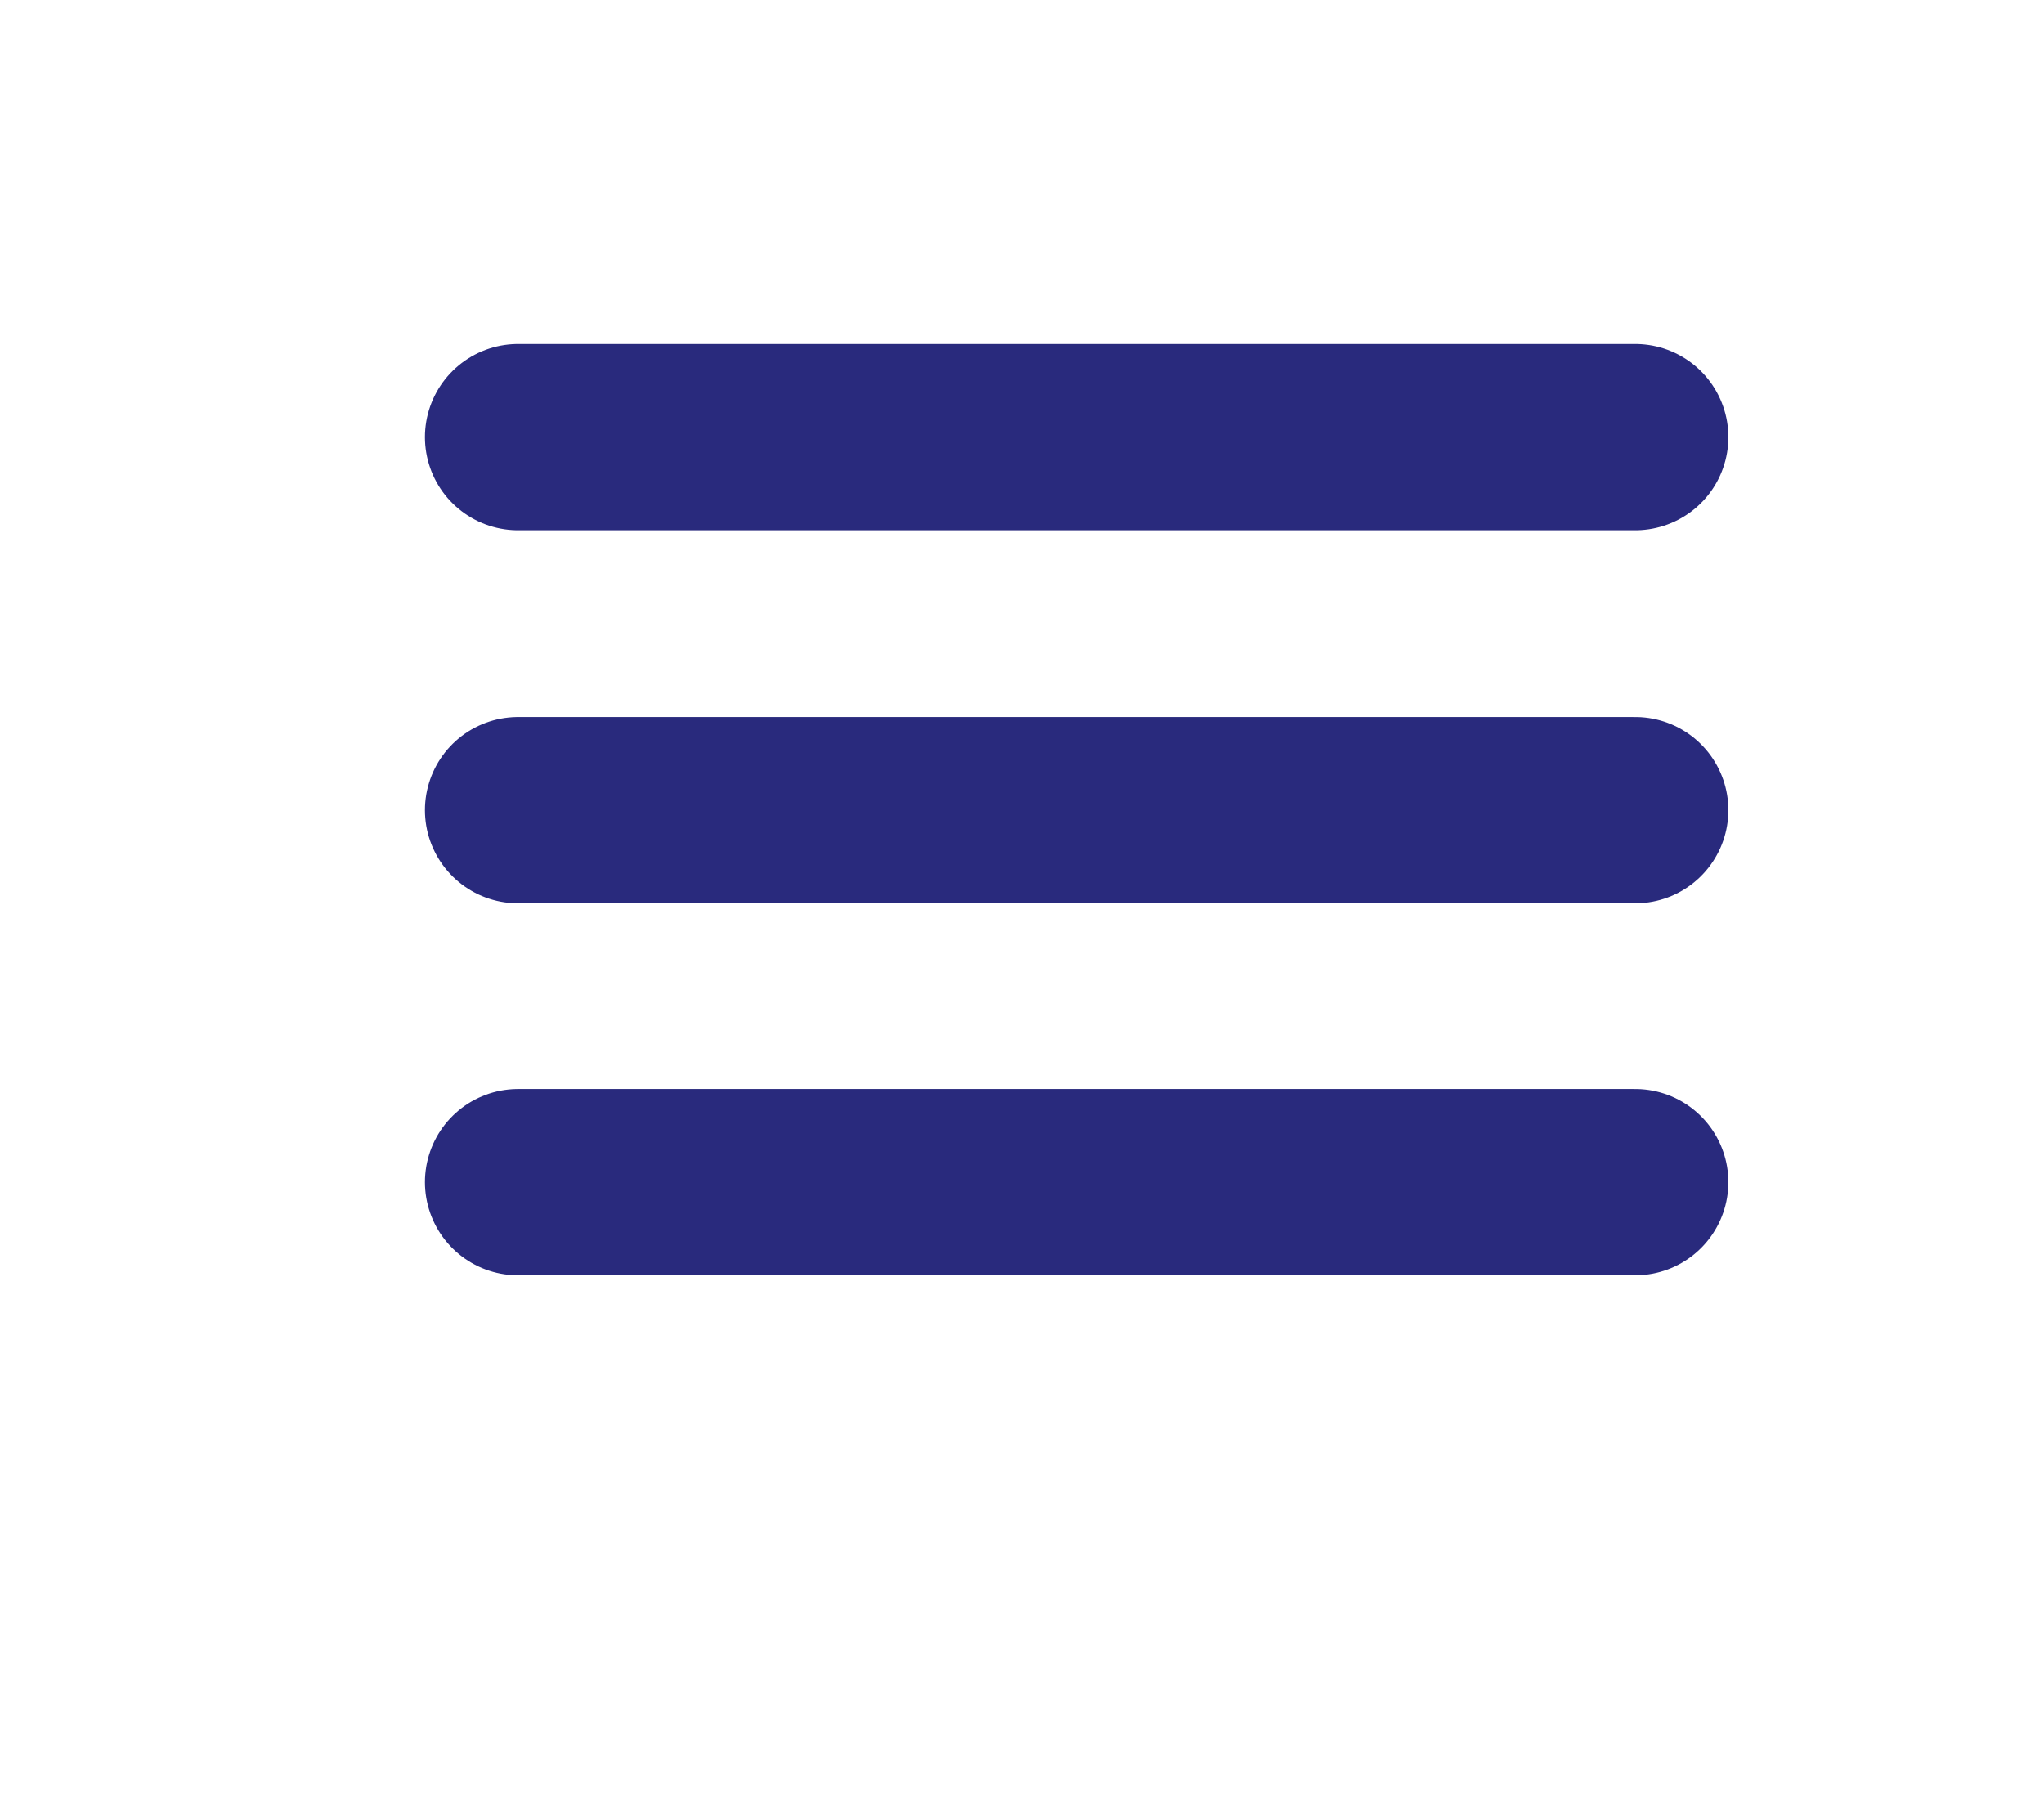 <?xml version="1.0" encoding="utf-8"?>
<!-- Generator: Adobe Illustrator 22.0.1, SVG Export Plug-In . SVG Version: 6.00 Build 0)  -->
<svg version="1.1" id="Ebene_1" xmlns="http://www.w3.org/2000/svg" xmlns:xlink="http://www.w3.org/1999/xlink" x="0px" y="0px"
	 viewBox="0 0 194.5 171.4" style="enable-background:new 0 0 194.5 171.4;" xml:space="preserve">
<style type="text/css">
	.st0{display:none;}
	.st1{display:inline;fill:none;stroke:#373737;stroke-width:10.235;stroke-linecap:round;stroke-linejoin:round;}
	.st2{fill:none;stroke:#292A7D;stroke-width:17.727;stroke-linecap:round;stroke-linejoin:round;}
</style>
<g class="st0">
	<rect x="16.6" y="5.1" class="st1" width="69.1" height="92.1"/>
	<rect x="108.7" y="51.2" class="st1" width="69.1" height="92.1"/>
	<rect x="108.7" y="5.1" class="st1" width="46.1" height="23"/>
	<rect x="16.6" y="120.3" class="st1" width="69.1" height="46.1"/>
	<line class="st1" x1="39.7" y1="28.1" x2="62.7" y2="28.1"/>
	<line class="st1" x1="39.7" y1="51.2" x2="62.7" y2="51.2"/>
	<line class="st1" x1="39.7" y1="74.2" x2="62.7" y2="74.2"/>
	<line class="st1" x1="131.8" y1="74.2" x2="131.8" y2="120.3"/>
	<line class="st1" x1="154.8" y1="74.2" x2="154.8" y2="120.3"/>
	<line class="st1" x1="39.7" y1="143.3" x2="62.7" y2="143.3"/>
</g>
<g class="st0">
	<path class="st1" d="M148.9,22.5c0,0-16.3-16.3-30.8-1.8c-14.5,14.5-86.8,86.8-86.8,86.8l-12.7,45.2l45.2-12.7l86.8-86.8
		C150.7,53.3,165.2,38.8,148.9,22.5z"/>
	<line class="st1" x1="47.6" y1="123.8" x2="134.4" y2="37"/>
	<line class="st1" x1="83.7" y1="156.7" x2="152.8" y2="156.7"/>
	<line class="st1" x1="106.8" y1="133.7" x2="175.9" y2="133.7"/>
</g>
<g class="st0">
	<rect x="5.1" y="16.6" class="st1" width="184.2" height="138.2"/>
	<polyline class="st1" points="28.1,39.7 28.1,39.7 51.2,39.7 	"/>
	<line class="st1" x1="74.2" y1="39.7" x2="166.3" y2="39.7"/>
	<rect x="28.1" y="62.7" class="st1" width="45.7" height="69.1"/>
	<rect x="97.2" y="62.7" class="st1" width="69.1" height="69.1"/>
</g>
<line class="st2" x1="49.3" y1="41.6" x2="155.6" y2="41.6"/>
<line class="st2" x1="49.3" y1="77.1" x2="155.6" y2="77.1"/>
<line class="st2" x1="49.3" y1="112.5" x2="155.6" y2="112.5"/>
</svg>
